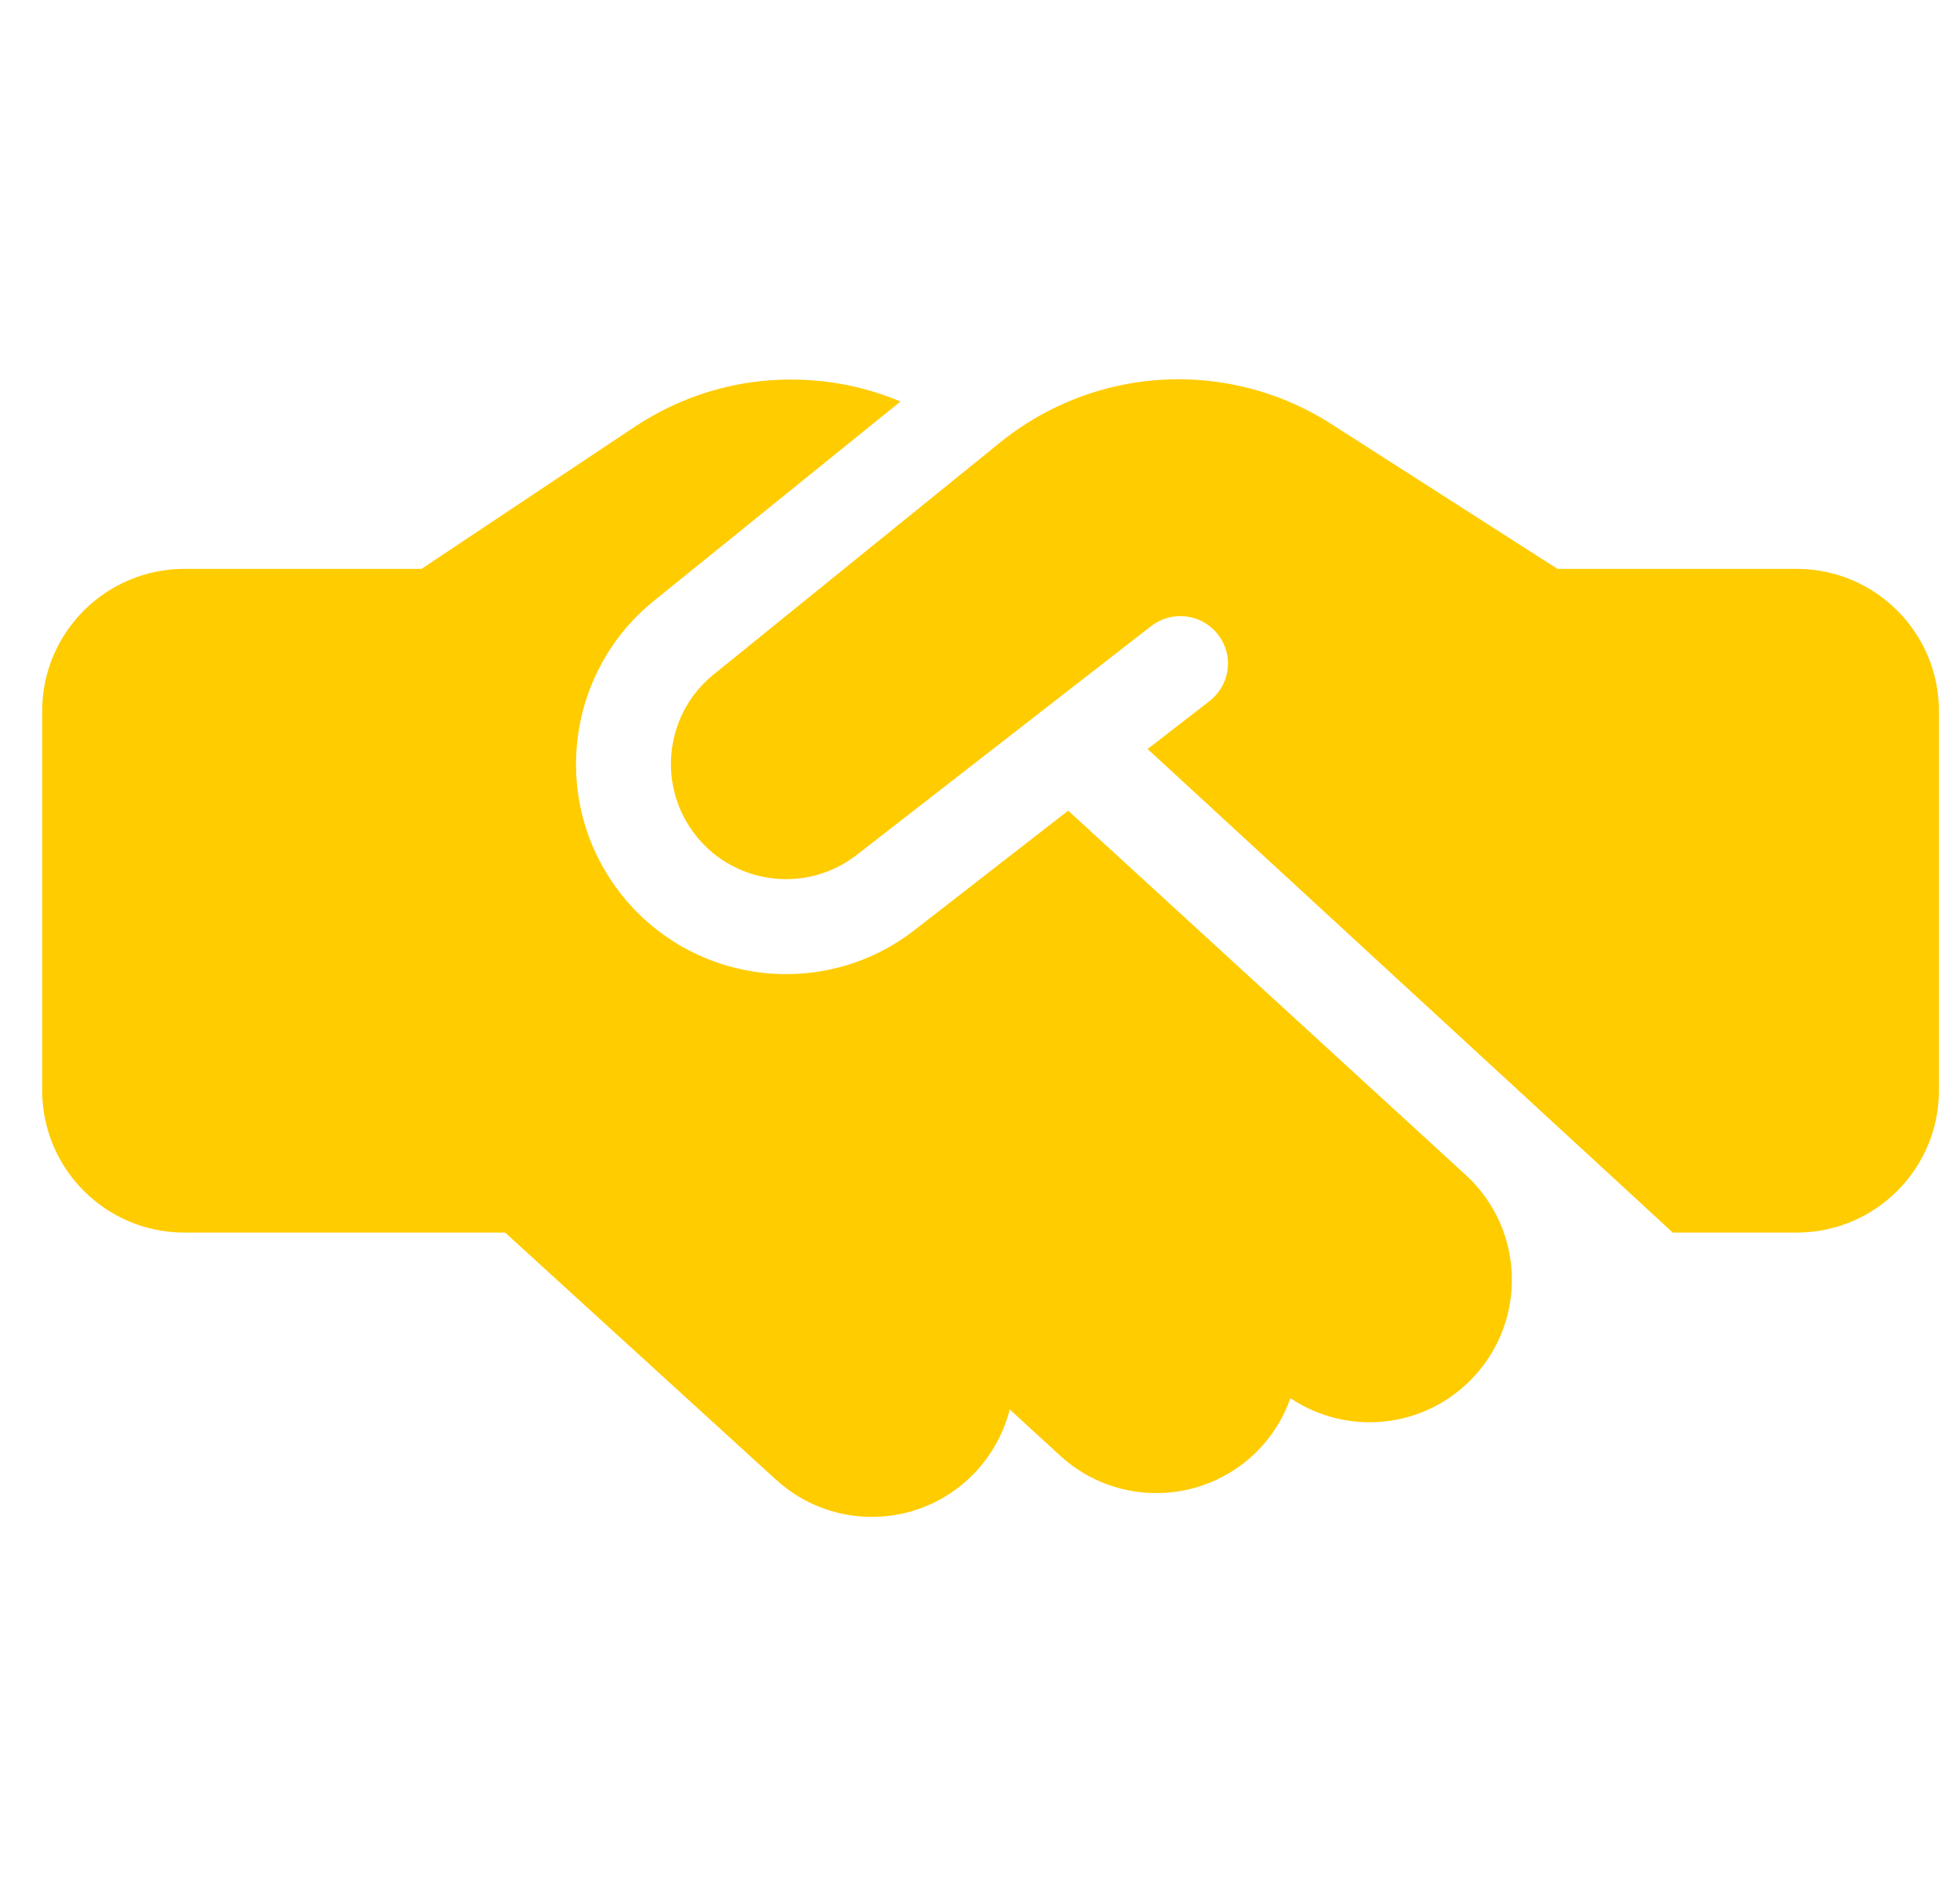 <svg width="31" height="30" viewBox="0 0 31 30" fill="none" xmlns="http://www.w3.org/2000/svg">
<g clip-path="url(#clip0_197_505)">
<path d="M15.826 6.994L11.289 10.669C10.534 11.278 10.389 12.375 10.96 13.158C11.565 13.992 12.742 14.156 13.553 13.523L18.207 9.905C18.535 9.652 19.004 9.708 19.262 10.036C19.52 10.364 19.459 10.833 19.131 11.091L18.151 11.85L26.457 19.5H28.417C29.659 19.5 30.667 18.492 30.667 17.25V11.25C30.667 10.008 29.659 9 28.417 9H24.854H24.667H24.634L24.451 8.883L21.048 6.703C20.331 6.244 19.492 6 18.639 6C17.617 6 16.623 6.352 15.826 6.994ZM16.895 12.825L14.471 14.709C12.995 15.863 10.853 15.562 9.746 14.044C8.706 12.614 8.968 10.617 10.342 9.506L14.242 6.352C13.698 6.122 13.112 6.005 12.517 6.005C11.635 6 10.778 6.263 10.042 6.75L6.667 9H2.917C1.675 9 0.667 10.008 0.667 11.25V17.25C0.667 18.492 1.675 19.5 2.917 19.5H7.989L12.273 23.409C13.192 24.248 14.612 24.183 15.451 23.264C15.709 22.978 15.882 22.645 15.971 22.298L16.768 23.03C17.682 23.869 19.107 23.808 19.946 22.894C20.157 22.664 20.312 22.397 20.41 22.12C21.32 22.73 22.557 22.603 23.321 21.769C24.16 20.855 24.099 19.43 23.185 18.591L16.895 12.825Z" fill="#FFCC00"/>
</g>
<defs>
<clipPath id="clip0_197_505">
<rect width="30" height="30" fill="white" transform="translate(0.667)"/>
</clipPath>
</defs>
</svg>
